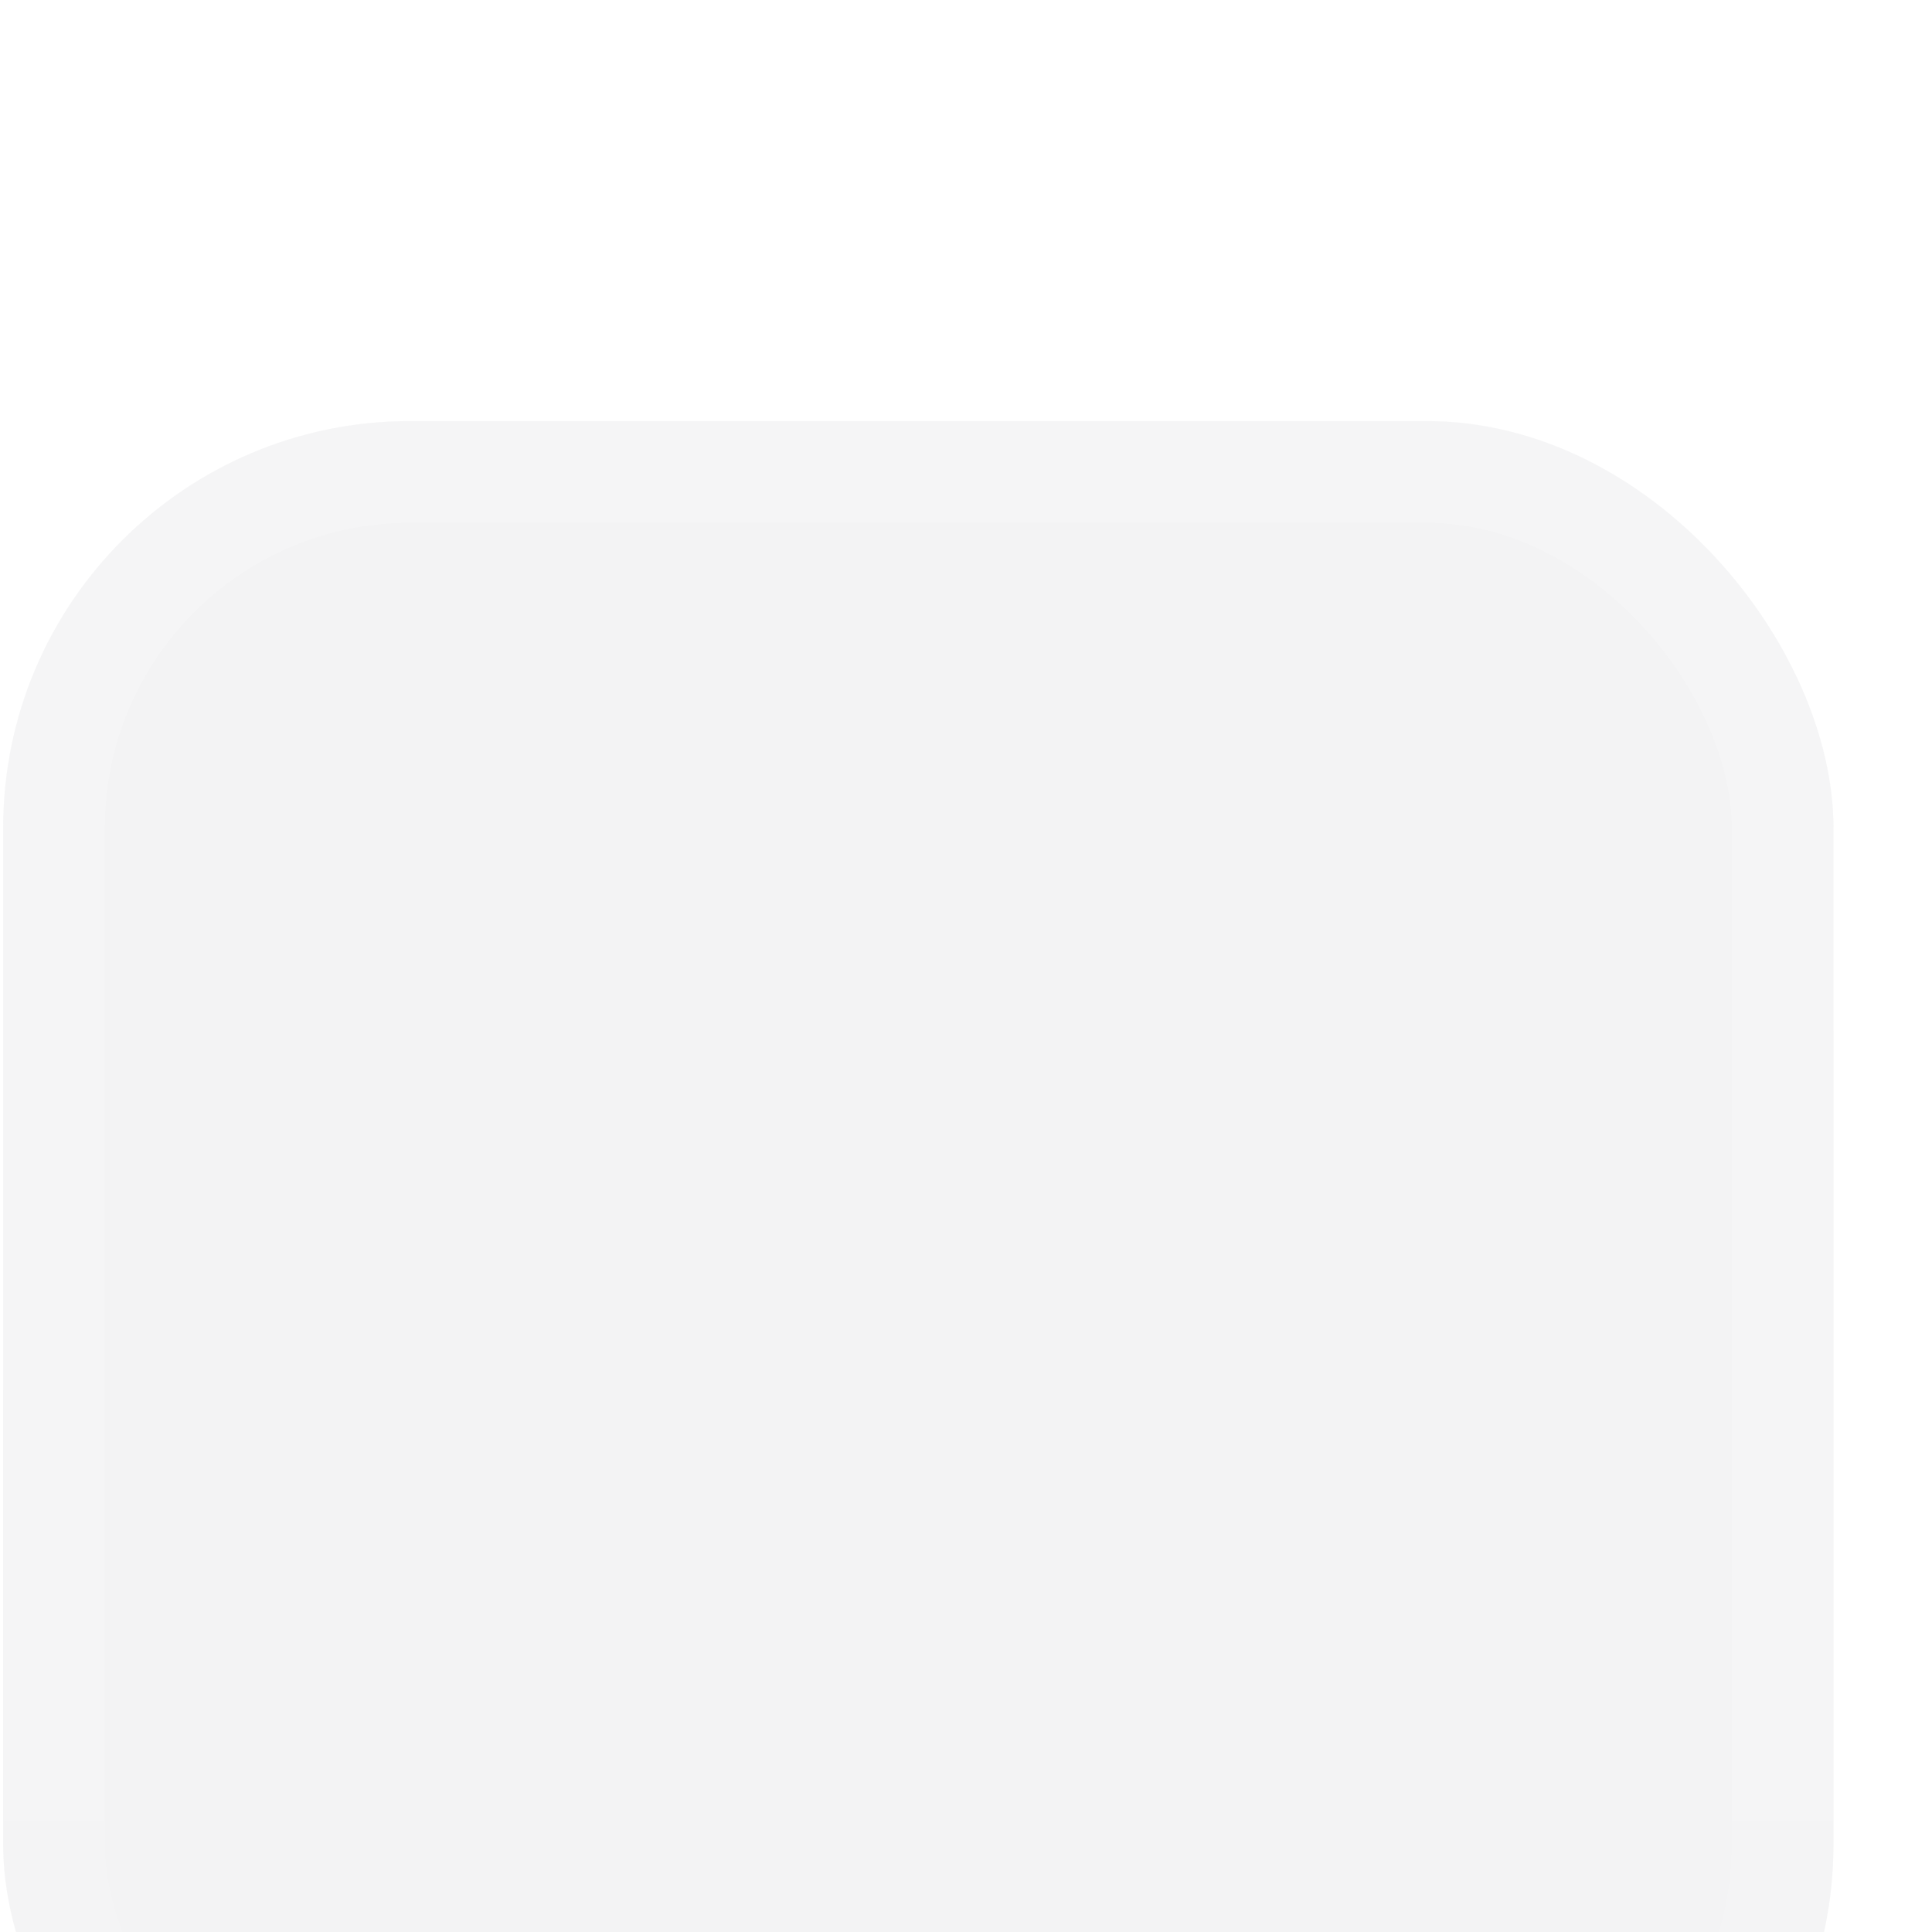 <svg width="19" height="19" viewBox="0 0 19 19" fill="none" xmlns="http://www.w3.org/2000/svg">
<g filter="url(#filter0_i_11804_15695)">
<rect x="0.031" y="0.141" width="18" height="18" rx="4" fill="#11011E" fill-opacity="0.05"/>
<rect x="0.531" y="0.641" width="17" height="17" rx="3.5" stroke="url(#paint0_linear_11804_15695)"/>
</g>
<defs>
<filter id="filter0_i_11804_15695" x="-22.669" y="-22.559" width="63.4" height="63.4" filterUnits="userSpaceOnUse" color-interpolation-filters="sRGB">
<feFlood flood-opacity="0" result="BackgroundImageFix"/>
<feBlend mode="normal" in="SourceGraphic" in2="BackgroundImageFix" result="shape"/>
<feColorMatrix in="SourceAlpha" type="matrix" values="0 0 0 0 0 0 0 0 0 0 0 0 0 0 0 0 0 0 127 0" result="hardAlpha"/>
<feOffset dy="4"/>
<feGaussianBlur stdDeviation="10"/>
<feComposite in2="hardAlpha" operator="arithmetic" k2="-1" k3="1"/>
<feColorMatrix type="matrix" values="0 0 0 0 1 0 0 0 0 1 0 0 0 0 1 0 0 0 0.18 0"/>
<feBlend mode="normal" in2="shape" result="effect1_innerShadow_11804_15695"/>
</filter>
<linearGradient id="paint0_linear_11804_15695" x1="9.031" y1="0.141" x2="9.031" y2="18.141" gradientUnits="userSpaceOnUse">
<stop stop-color="white" stop-opacity="0.2"/>
<stop offset="1" stop-color="white" stop-opacity="0.1"/>
</linearGradient>
</defs>
</svg>
